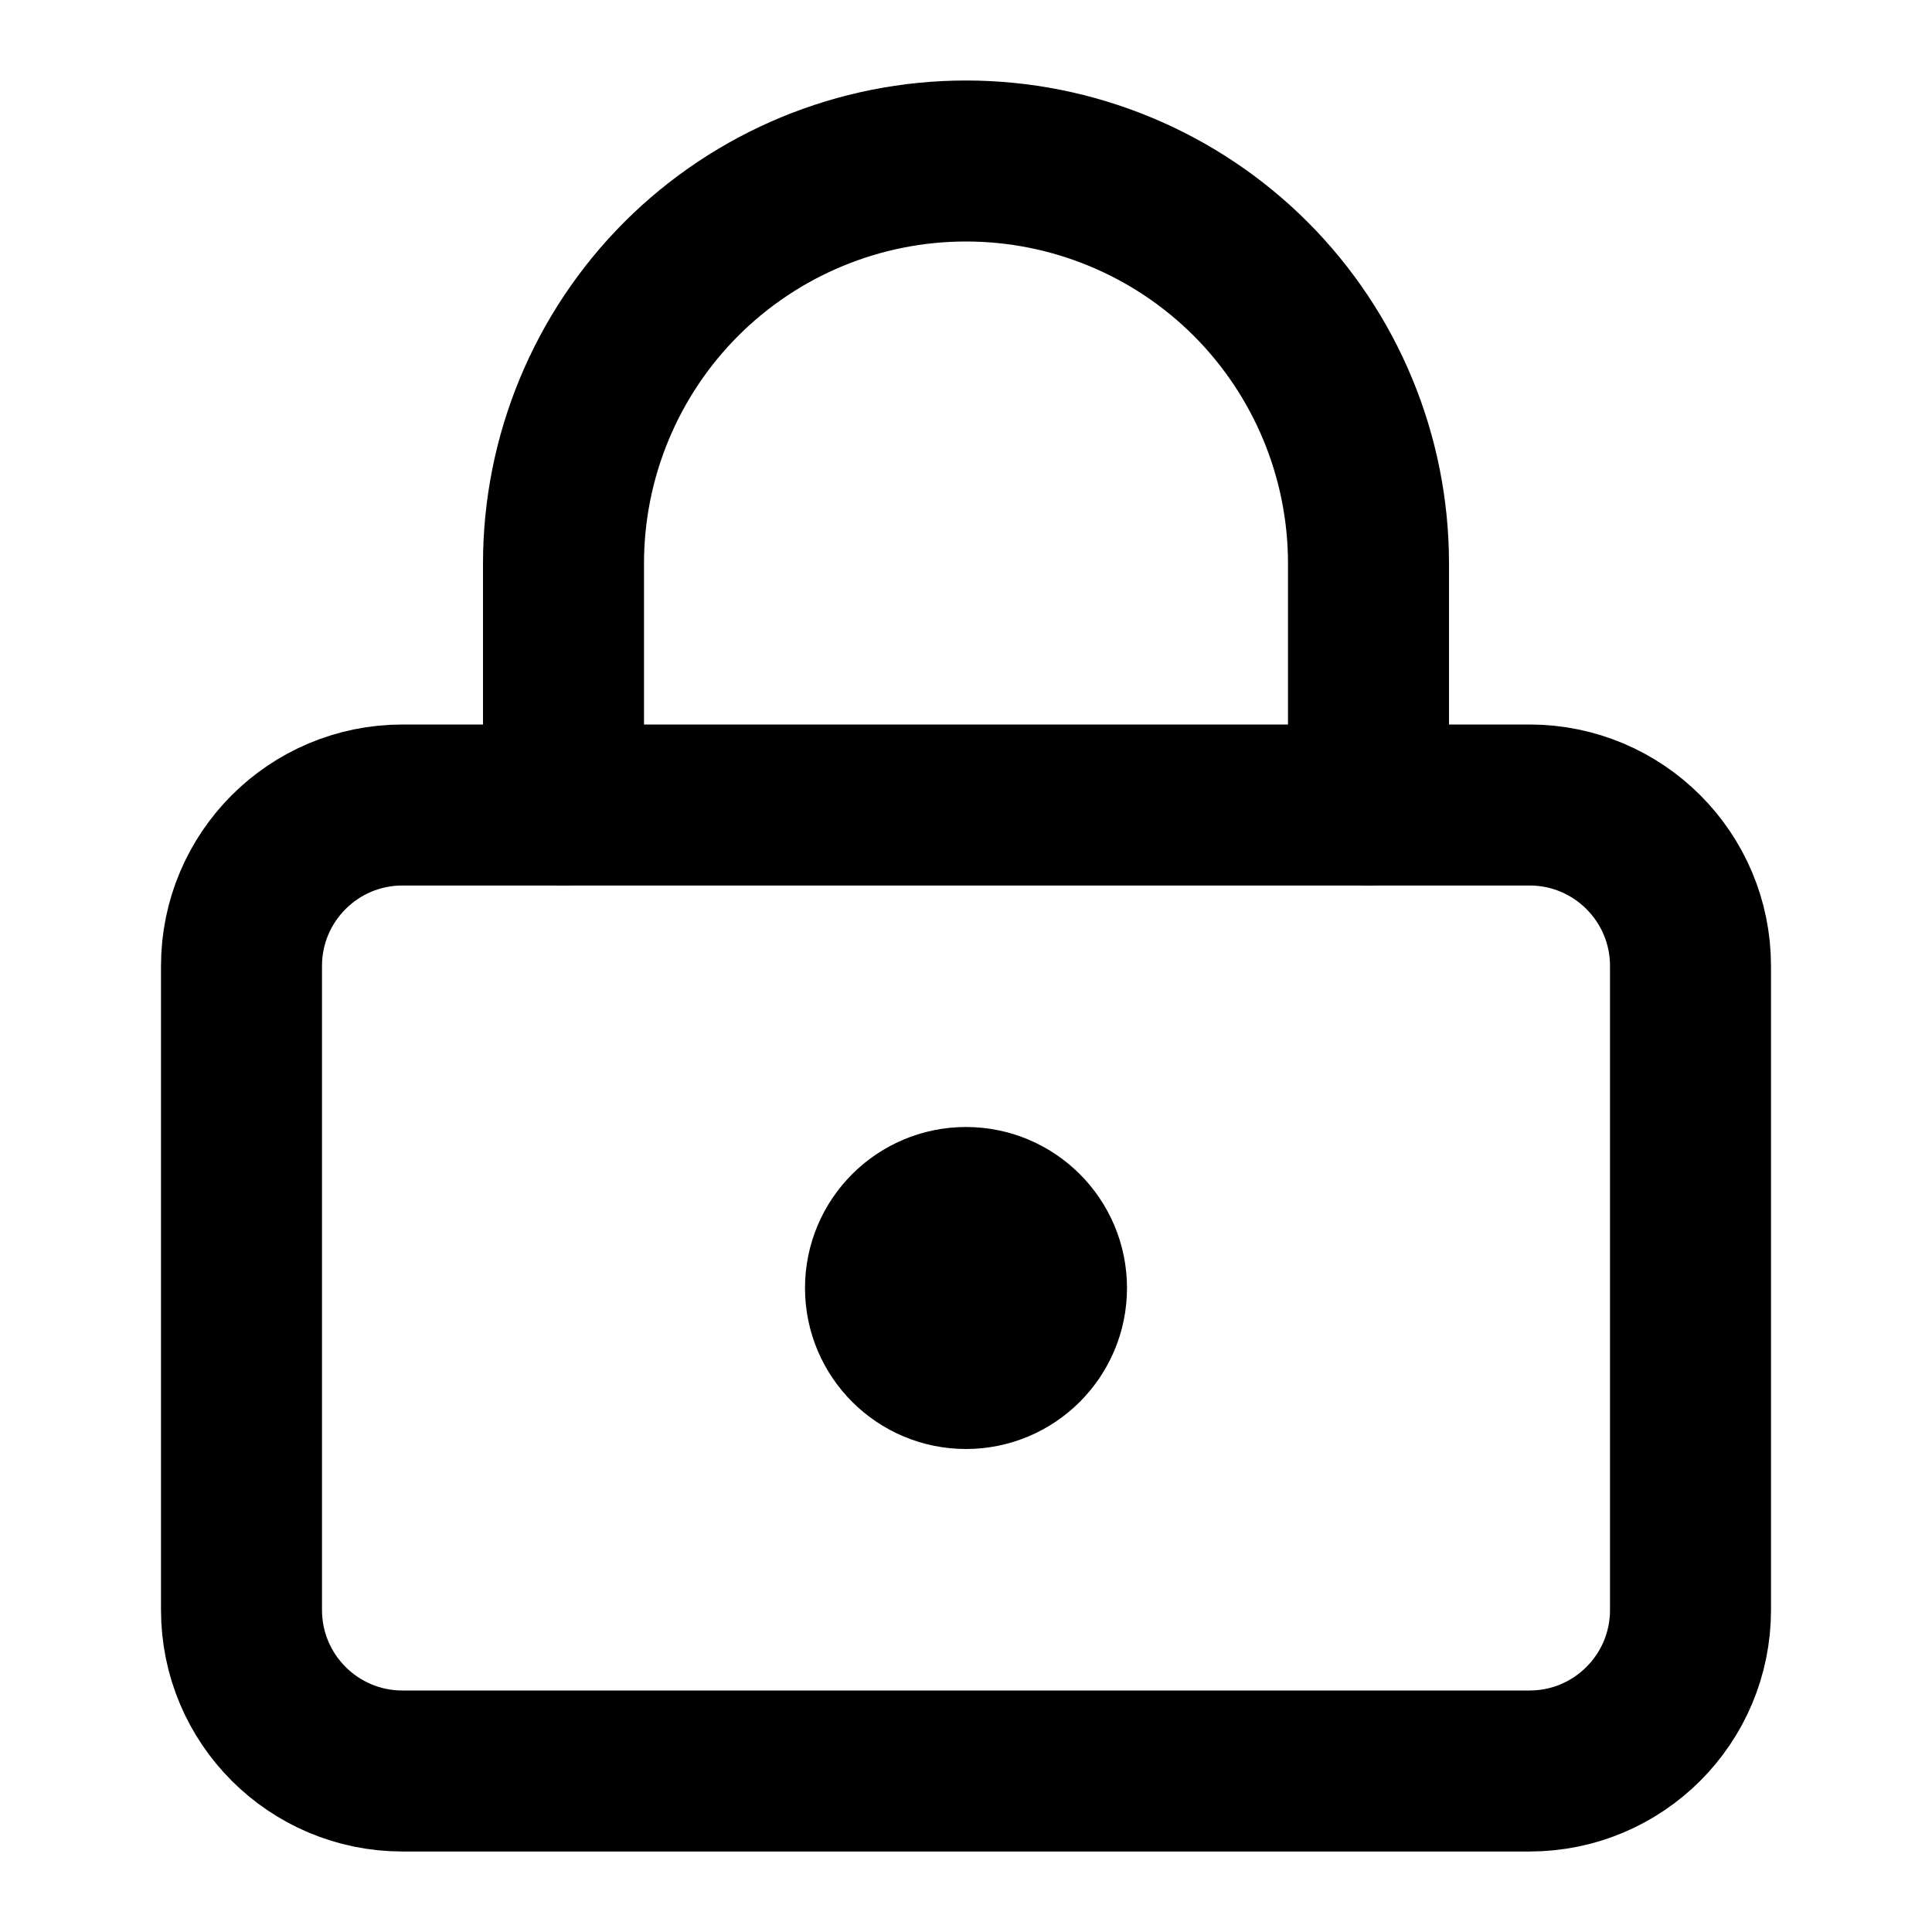 <svg width="24" height="24" viewBox="0 0 24 24" fill="none" xmlns="http://www.w3.org/2000/svg">
<path d="M12 17C12.552 17 13 16.552 13 16C13 15.448 12.552 15 12 15C11.448 15 11 15.448 11 16C11 16.552 11.448 17 12 17Z" stroke="#E2B423" style="stroke:#E2B423;stroke:color(display-p3 0.886 0.706 0.137);stroke-opacity:1;" stroke-width="2" stroke-linecap="round" stroke-linejoin="round"/>
<path d="M19 10H5C3.895 10 3 10.895 3 12V20C3 21.105 3.895 22 5 22H19C20.105 22 21 21.105 21 20V12C21 10.895 20.105 10 19 10Z" stroke="#E2B423" style="stroke:#E2B423;stroke:color(display-p3 0.886 0.706 0.137);stroke-opacity:1;" stroke-width="2" stroke-linecap="round" stroke-linejoin="round"/>
<path d="M7 10V7C7 5.674 7.527 4.402 8.464 3.464C9.402 2.527 10.674 2 12 2C13.326 2 14.598 2.527 15.536 3.464C16.473 4.402 17 5.674 17 7V10" stroke="#E2B423" style="stroke:#E2B423;stroke:color(display-p3 0.886 0.706 0.137);stroke-opacity:1;" stroke-width="2" stroke-linecap="round" stroke-linejoin="round"/>
</svg>
